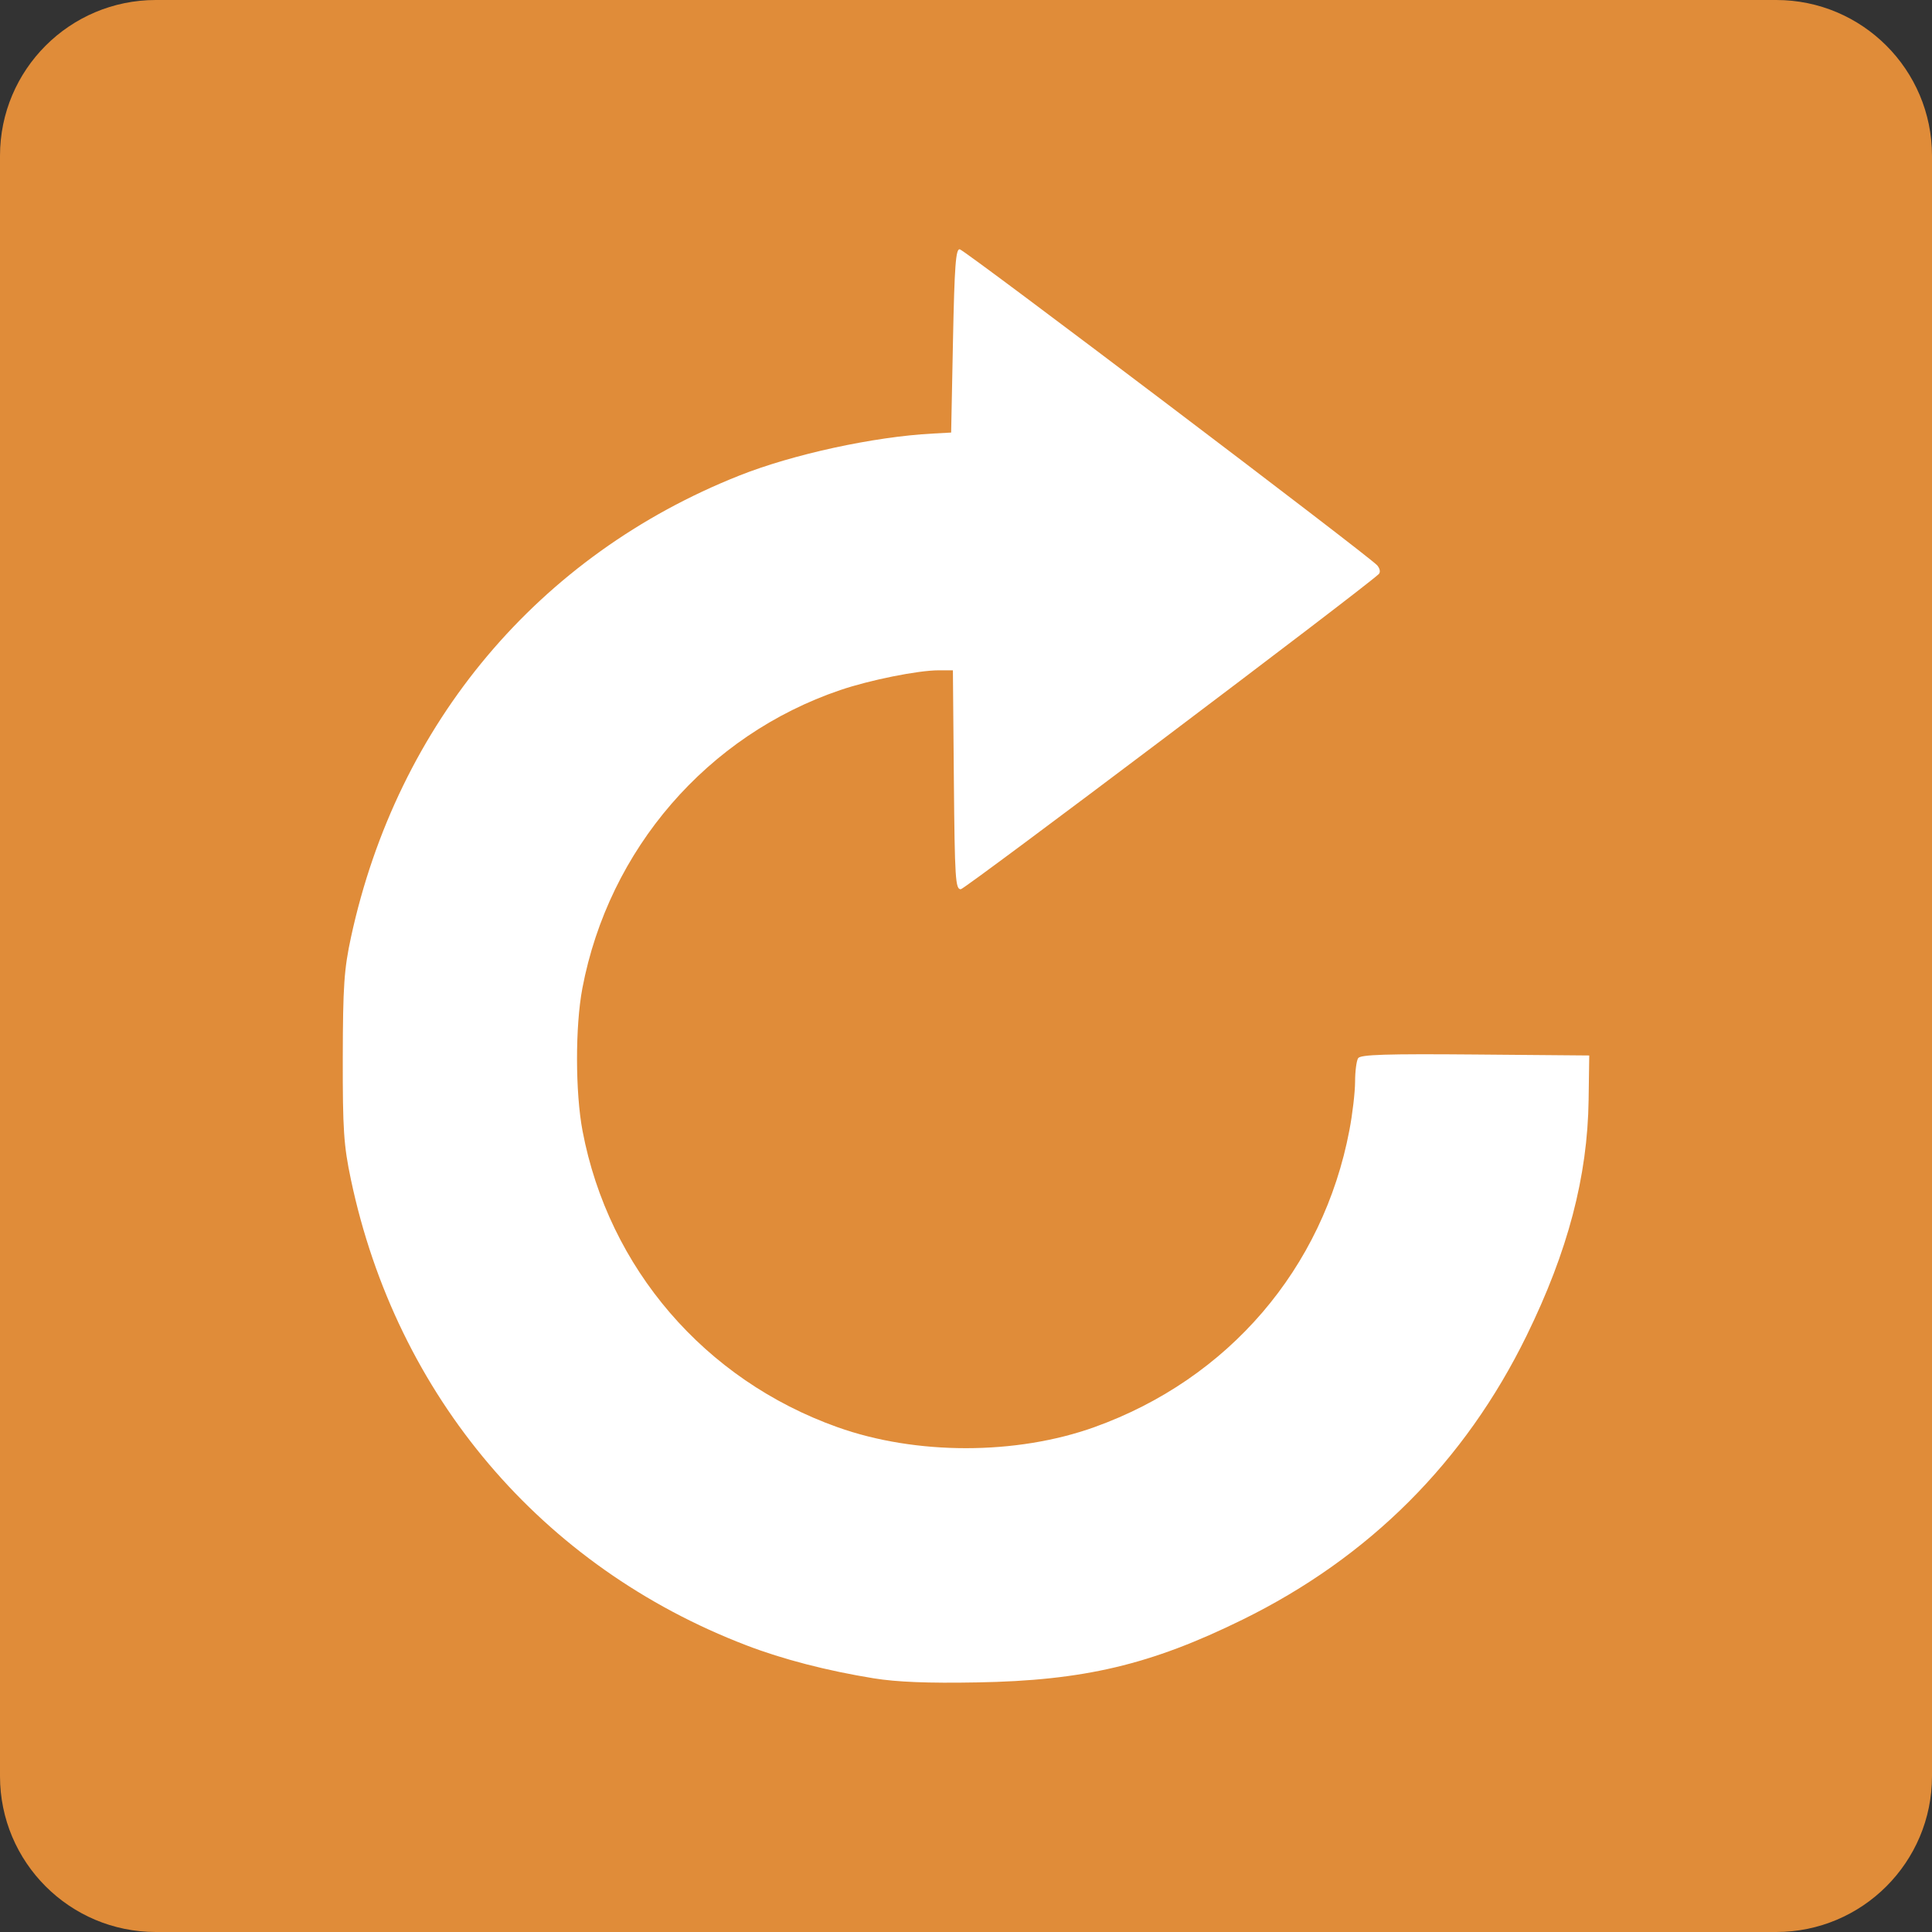 <?xml version="1.0" encoding="utf-8"?>
<!-- Generator: Adobe Illustrator 16.0.3, SVG Export Plug-In . SVG Version: 6.00 Build 0)  -->
<!DOCTYPE svg PUBLIC "-//W3C//DTD SVG 1.1//EN" "http://www.w3.org/Graphics/SVG/1.1/DTD/svg11.dtd">
<svg version="1.1"
	 id="svg2985" xmlns:dc="http://purl.org/dc/elements/1.1/" xmlns:cc="http://creativecommons.org/ns#" xmlns:rdf="http://www.w3.org/1999/02/22-rdf-syntax-ns#" xmlns:svg="http://www.w3.org/2000/svg" xmlns:sodipodi="http://sodipodi.sourceforge.net/DTD/sodipodi-0.dtd" xmlns:inkscape="http://www.inkscape.org/namespaces/inkscape" inkscape:export-ydpi="90" inkscape:export-filename="C:\Users\Owner\Desktop\Share2.png" inkscape:export-xdpi="90" sodipodi:docname="Reload.svg" inkscape:version="0.48.2 r9819"
	 xmlns="http://www.w3.org/2000/svg" xmlns:xlink="http://www.w3.org/1999/xlink" x="0px" y="0px" width="64px" height="64px"
	 viewBox="0 0 64 64" enable-background="new 0 0 64 64" xml:space="preserve">
<rect x="0" y="0" width="64" height="64" fill="#333333" stroke="none"/>
<sodipodi:namedview  showgrid="true" inkscape:cy="32.000002" inkscape:cx="30.18182" inkscape:zoom="8.9616742" borderopacity="1.0" bordercolor="#666666" pagecolor="#ffffff" id="base" inkscape:window-maximized="1" inkscape:window-y="-8" inkscape:window-x="-8" inkscape:current-layer="layer1" inkscape:pageopacity="0.0" inkscape:window-height="1018" inkscape:window-width="1920" inkscape:grid-bbox="true" inkscape:document-units="px" inkscape:pageshadow="2">
	</sodipodi:namedview>
<g id="layer1" inkscape:label="Layer 1" inkscape:groupmode="layer">
	<path id="rect2993" stroke="#000000" fill="#e08c39" stroke-width="2" stroke-miterlimit="3" stroke-opacity="0" d="M5.161,0h53.678
		C61.689,0,64,2.311,64,5.161v53.678C64,61.689,61.689,64,58.839,64H5.161C2.311,64,0,61.689,0,58.839V5.161
		C0,2.311,2.311,0,5.161,0z"/>
	<path id="path4132" inkscape:connector-curvature="0" fill="#FFFFFF" d="M28.946,55.597c-1.549-0.251-3.011-0.629-4.22-1.093
		c-6.784-2.599-11.588-8.258-13.101-15.427c-0.24-1.137-0.274-1.656-0.27-4.051c0.005-2.362,0.043-2.922,0.274-3.989
		c1.537-7.087,6.215-12.646,12.864-15.284c1.779-0.706,4.449-1.286,6.404-1.391l0.611-0.033l0.061-3.052
		c0.05-2.478,0.092-3.046,0.226-3.018c0.192,0.04,13.591,10.187,13.828,10.47c0.093,0.112,0.112,0.231,0.046,0.292
		C45.057,19.584,31.98,29.444,31.83,29.456c-0.18,0.013-0.203-0.343-0.232-3.618l-0.032-3.633h-0.473
		c-0.68,0-2.283,0.322-3.263,0.656c-4.4,1.497-7.664,5.272-8.538,9.875c-0.239,1.258-0.236,3.457,0.006,4.73
		c0.863,4.545,4.043,8.241,8.441,9.81c2.603,0.93,5.924,0.929,8.516-0.001c4.435-1.592,7.576-5.25,8.446-9.838
		c0.103-0.535,0.186-1.256,0.188-1.601c0-0.345,0.046-0.698,0.101-0.782c0.075-0.12,0.935-0.147,3.877-0.122l3.779,0.032
		l-0.021,1.466c-0.035,2.546-0.685,5.018-2.054,7.814c-2.046,4.181-5.211,7.345-9.411,9.409c-3.041,1.495-5.255,2.019-8.797,2.079
		C30.744,55.762,29.71,55.72,28.946,55.597L28.946,55.597z"/>
</g>
<g id="layer2" inkscape:label="Layer" inkscape:groupmode="layer">
</g>
</svg>
